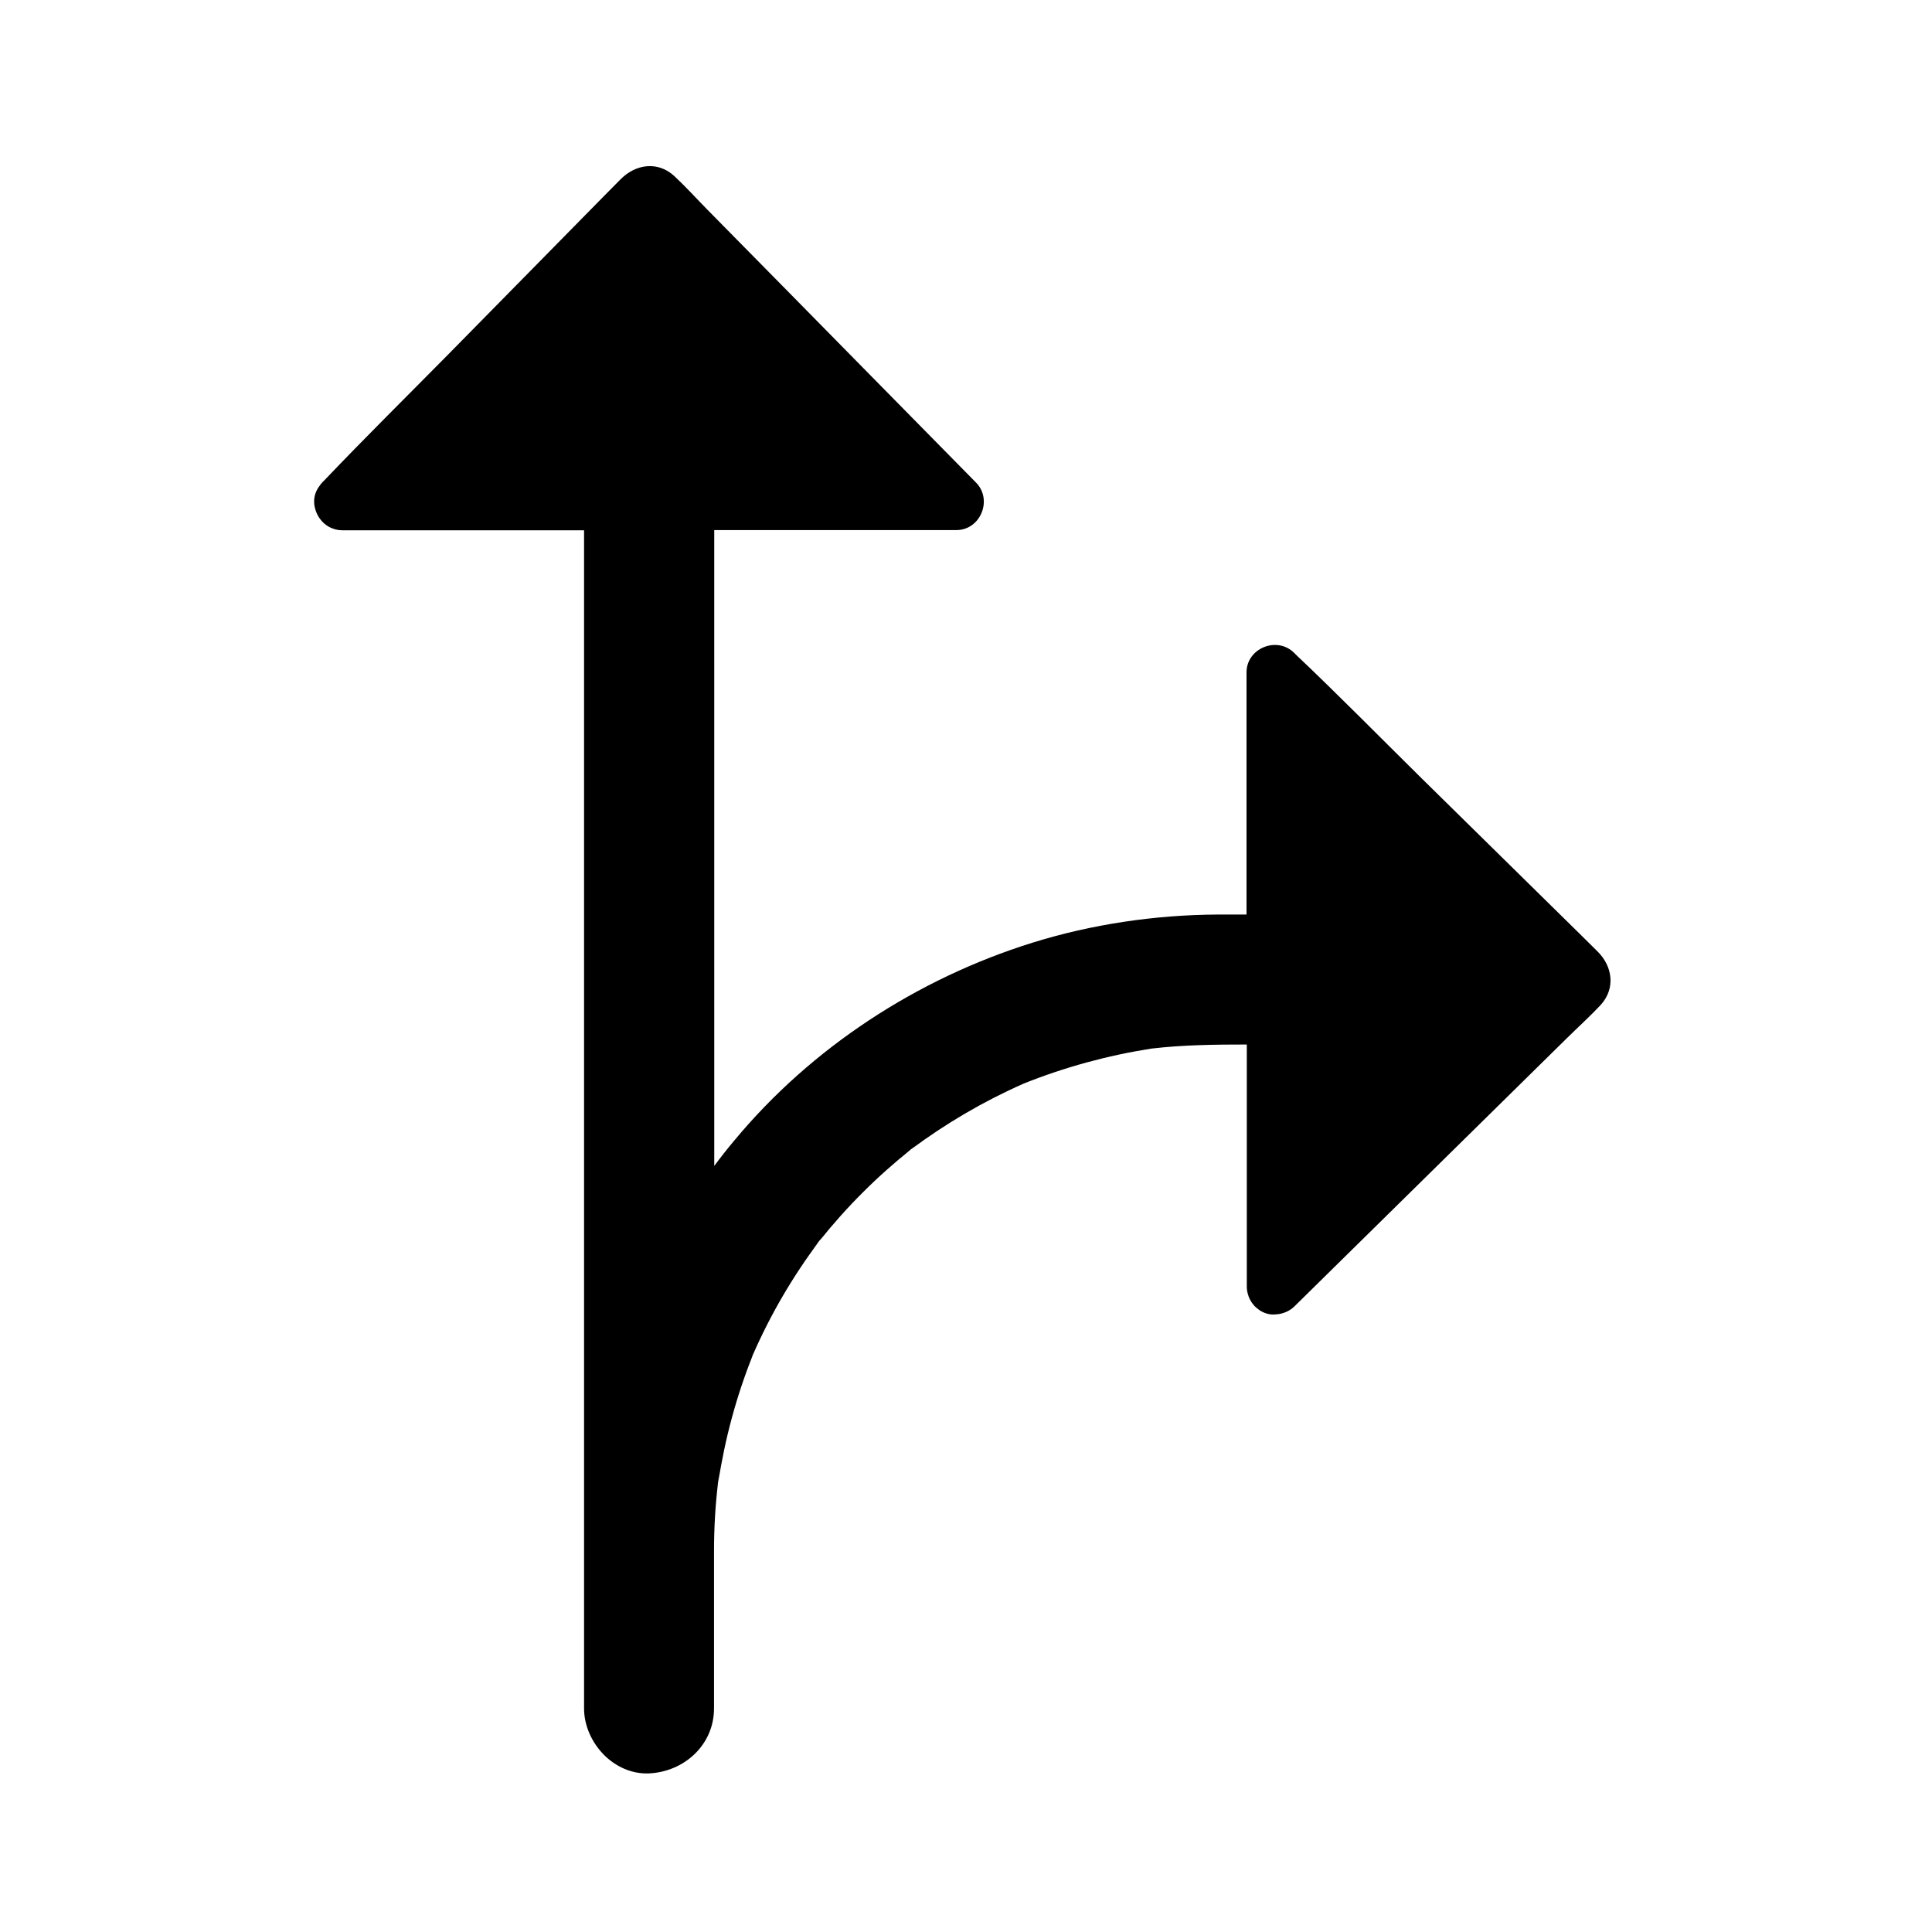 <?xml version="1.0" encoding="UTF-8"?>
<!-- Uploaded to: SVG Repo, www.svgrepo.com, Generator: SVG Repo Mixer Tools -->
<svg fill="#000000" width="800px" height="800px" version="1.1" viewBox="144 144 512 512" xmlns="http://www.w3.org/2000/svg">
 <path d="m567.33 396.11c-1.523-1.523-3.051-3-4.574-4.527-13.973-13.727-27.898-27.453-41.871-41.18-11.121-10.973-22.09-22.141-33.406-32.867l-0.543-0.543c-4.527-4.477-12.594-1.23-12.594 5.215v64.156h-7.723c-16.531 0.098-33.309 2.559-49.051 7.477-30.453 9.496-58.5 27.75-78.918 52.348-1.871 2.215-3.641 4.477-5.363 6.789l-0.004-168.5h64.156c6.445 0 9.691-8.07 5.215-12.594-9.25-9.398-18.5-18.793-27.75-28.191-14.465-14.711-28.93-29.422-43.445-44.133-2.902-2.953-5.707-6.051-8.707-8.855-4.379-4.082-10.234-3.246-14.219 0.738-1.523 1.523-3 3.051-4.527 4.574-13.727 13.973-27.453 27.898-41.18 41.871-10.973 11.121-22.09 22.09-32.867 33.406l-0.543 0.543c-0.246 0.246-0.441 0.492-0.59 0.738-0.051 0.051-0.098 0.098-0.148 0.195-0.934 1.23-1.477 2.707-1.426 4.328 0 0.395 0.051 0.836 0.148 1.23 0.441 2.215 1.82 4.184 3.738 5.266 0.051 0.051 0.148 0.051 0.195 0.098 0.051 0.051 0.148 0.051 0.195 0.098 0.934 0.441 1.969 0.738 3.102 0.738h64.156v312.22c0 4.527 2.016 8.953 5.164 12.203 3.148 3.199 7.43 5.215 12.055 5.019 9.348-0.441 17.219-7.578 17.219-17.219v-41.672c0-6.102 0.344-12.203 1.082-18.254-0.098 0.738-0.195 1.426-0.297 2.164 0.195-1.523 0.395-3.051 0.641-4.574-0.098 0.789-0.195 1.625-0.297 2.41 1.77-11.562 4.82-22.926 9.199-33.801-0.246 0.59-0.543 1.18-0.789 1.82 0.59-1.379 1.133-2.754 1.723-4.133-0.297 0.738-0.641 1.477-0.934 2.262 4.676-10.676 10.578-20.762 17.562-30.062-0.492 0.641-1.031 1.277-1.523 1.918 0.887-1.18 1.77-2.312 2.707-3.492-0.395 0.492-0.789 1.031-1.133 1.523 7.133-8.953 15.254-17.074 24.207-24.207-0.543 0.395-1.031 0.789-1.574 1.18 1.18-0.887 2.312-1.82 3.492-2.707-0.641 0.492-1.23 0.984-1.871 1.477 9.25-6.887 19.238-12.742 29.816-17.418 10.922-4.379 22.289-7.477 33.898-9.297-0.738 0.098-1.477 0.195-2.215 0.297 1.523-0.195 3.051-0.395 4.574-0.641-0.789 0.098-1.574 0.195-2.363 0.344 8.414-0.984 16.828-1.082 25.289-1.082v64.156c0 0.836 0.148 1.672 0.441 2.461v0.051c0.344 0.984 0.934 1.918 1.672 2.707 0.344 0.344 0.738 0.641 1.133 0.934 0 0 0.051 0 0.051 0.051 1.18 0.789 2.559 1.277 4.035 1.18 0.344 0 0.688-0.051 1.031-0.098h0.098c1.523-0.246 2.953-0.887 4.133-2.016 9.398-9.25 18.793-18.5 28.191-27.75 14.711-14.465 29.422-28.98 44.133-43.445 2.953-2.902 6.051-5.707 8.855-8.707 4.008-4.379 3.172-10.285-0.863-14.219z"/>
</svg>